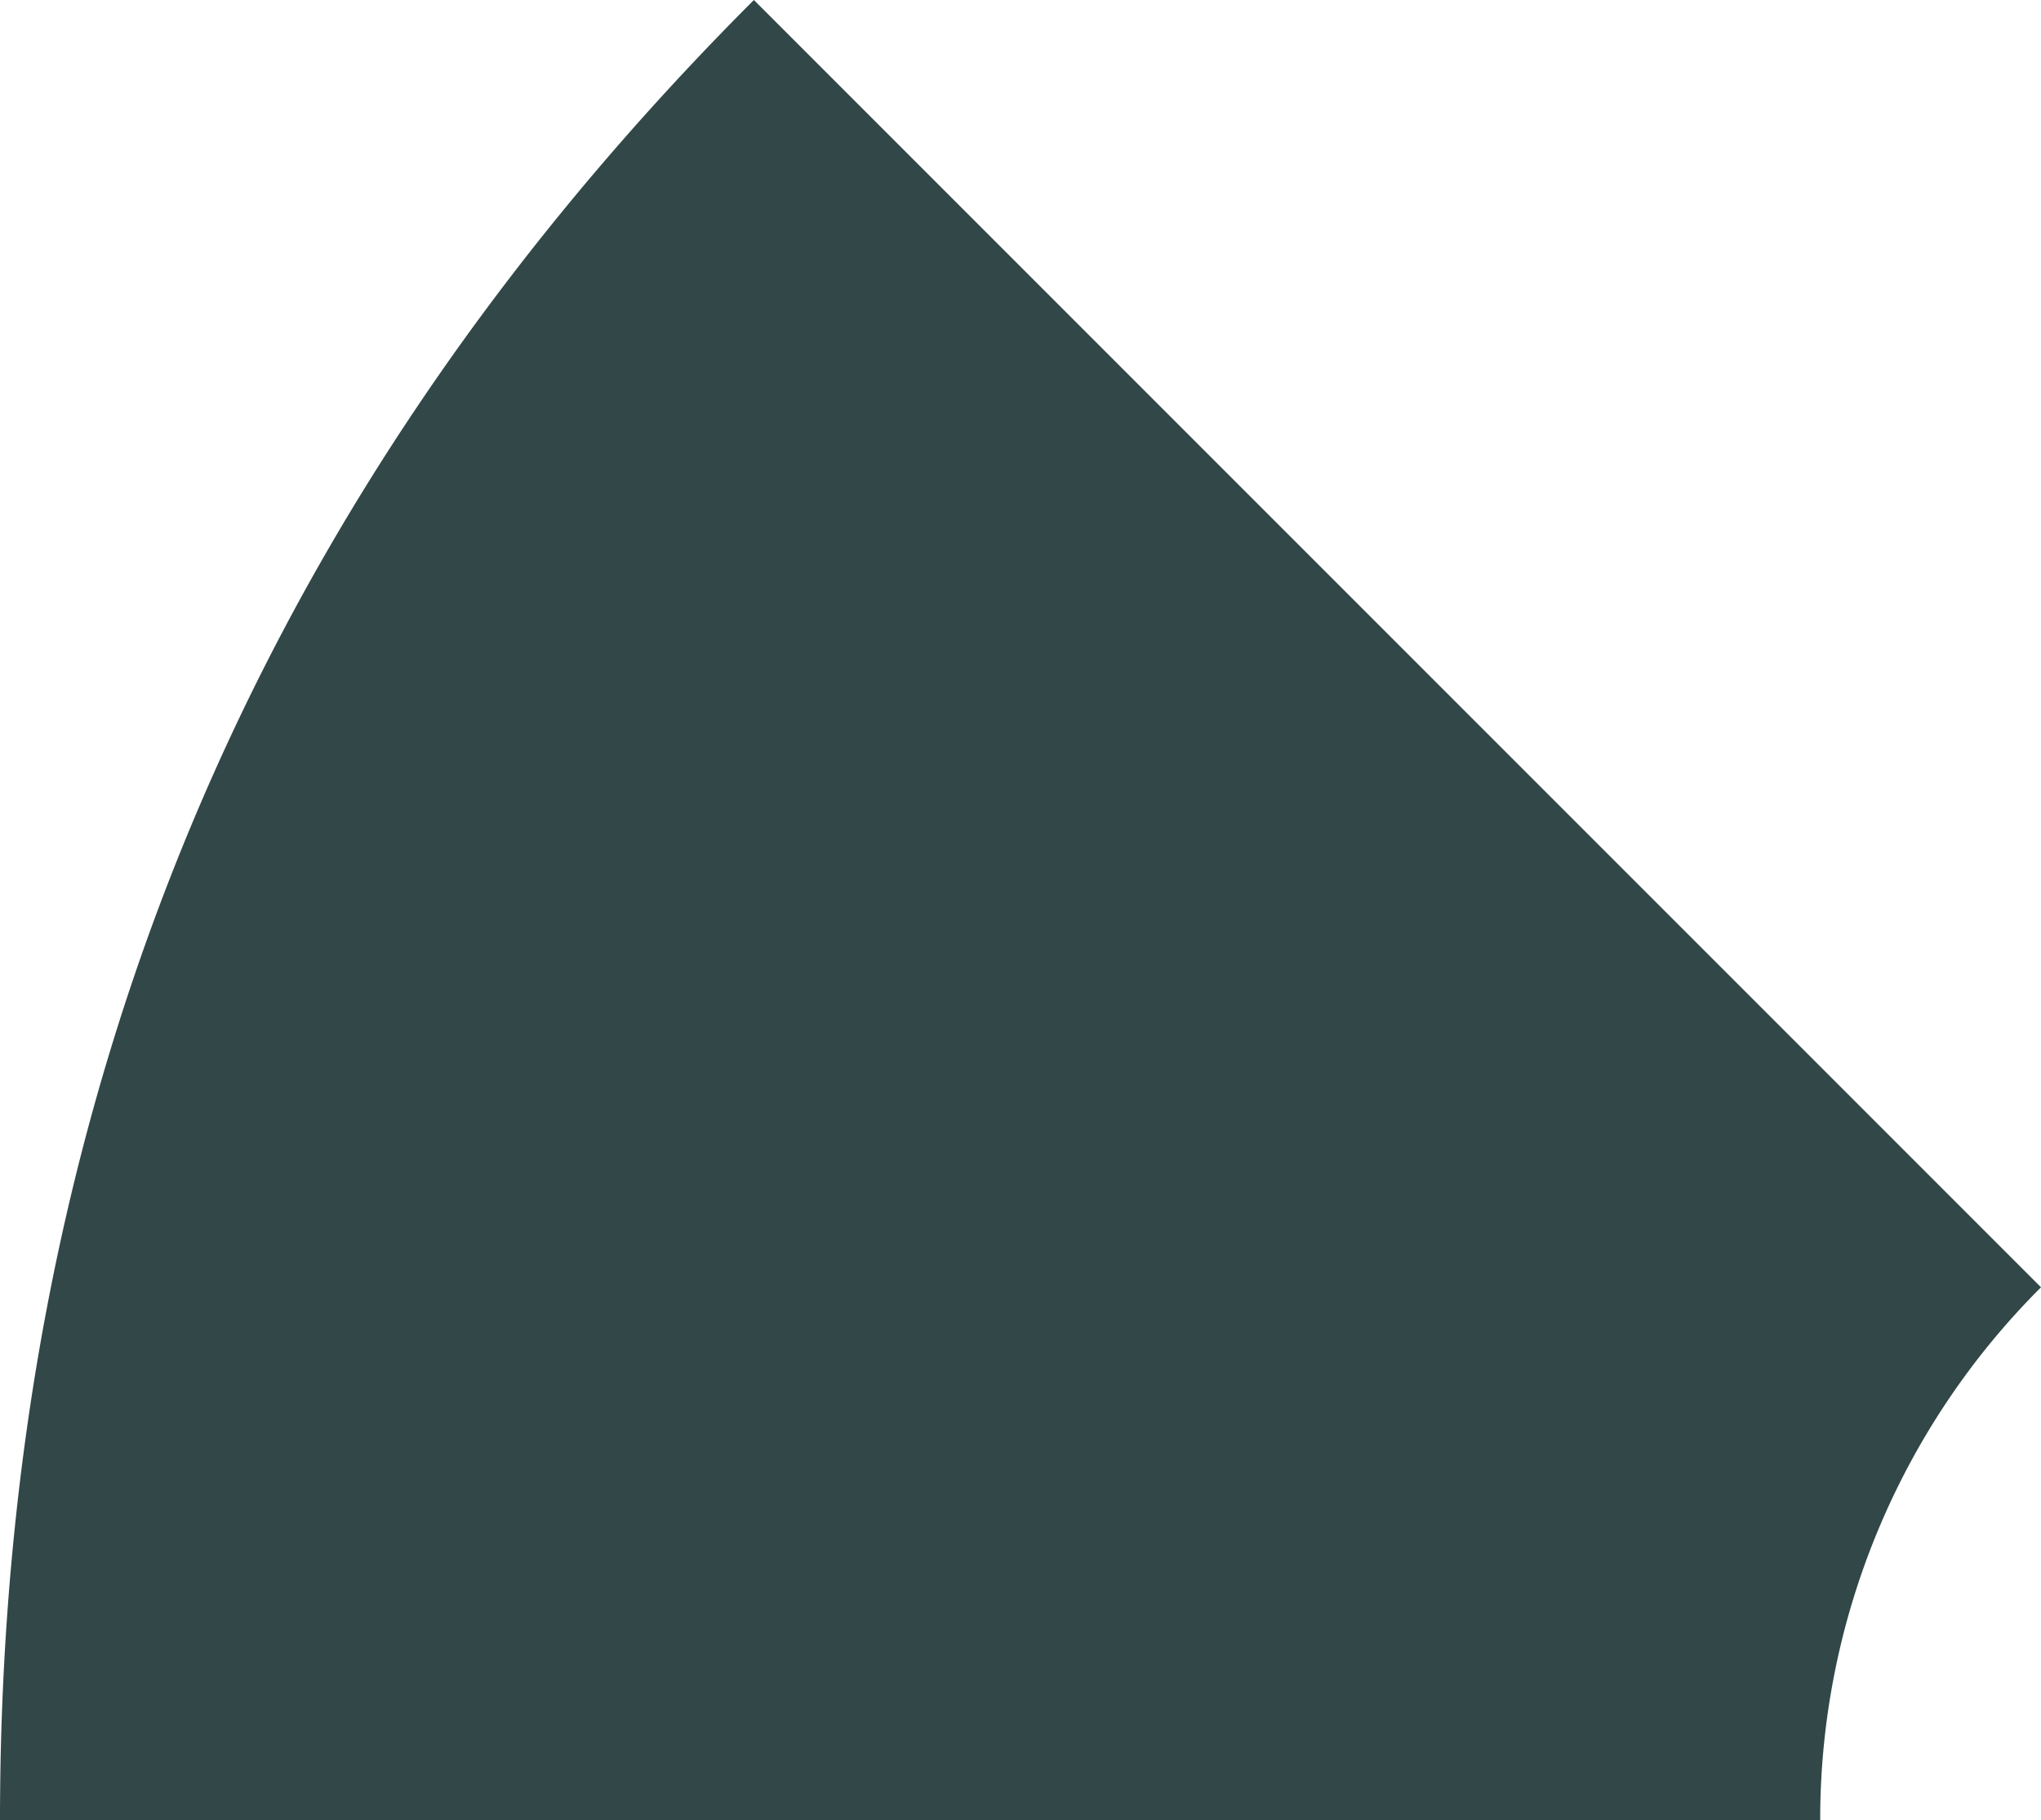 <svg xmlns="http://www.w3.org/2000/svg" width="198.359" height="176.887" viewBox="0 0 198.359 176.887">
  <path id="Tracé_251" data-name="Tracé 251" d="M548.573,233.318,423.482,108.227Q350.214,181.5,350.214,285.114h176.9A73.014,73.014,0,0,1,548.573,233.318Z" transform="translate(-350.214 -108.227)" fill="#324747"/>
</svg>
